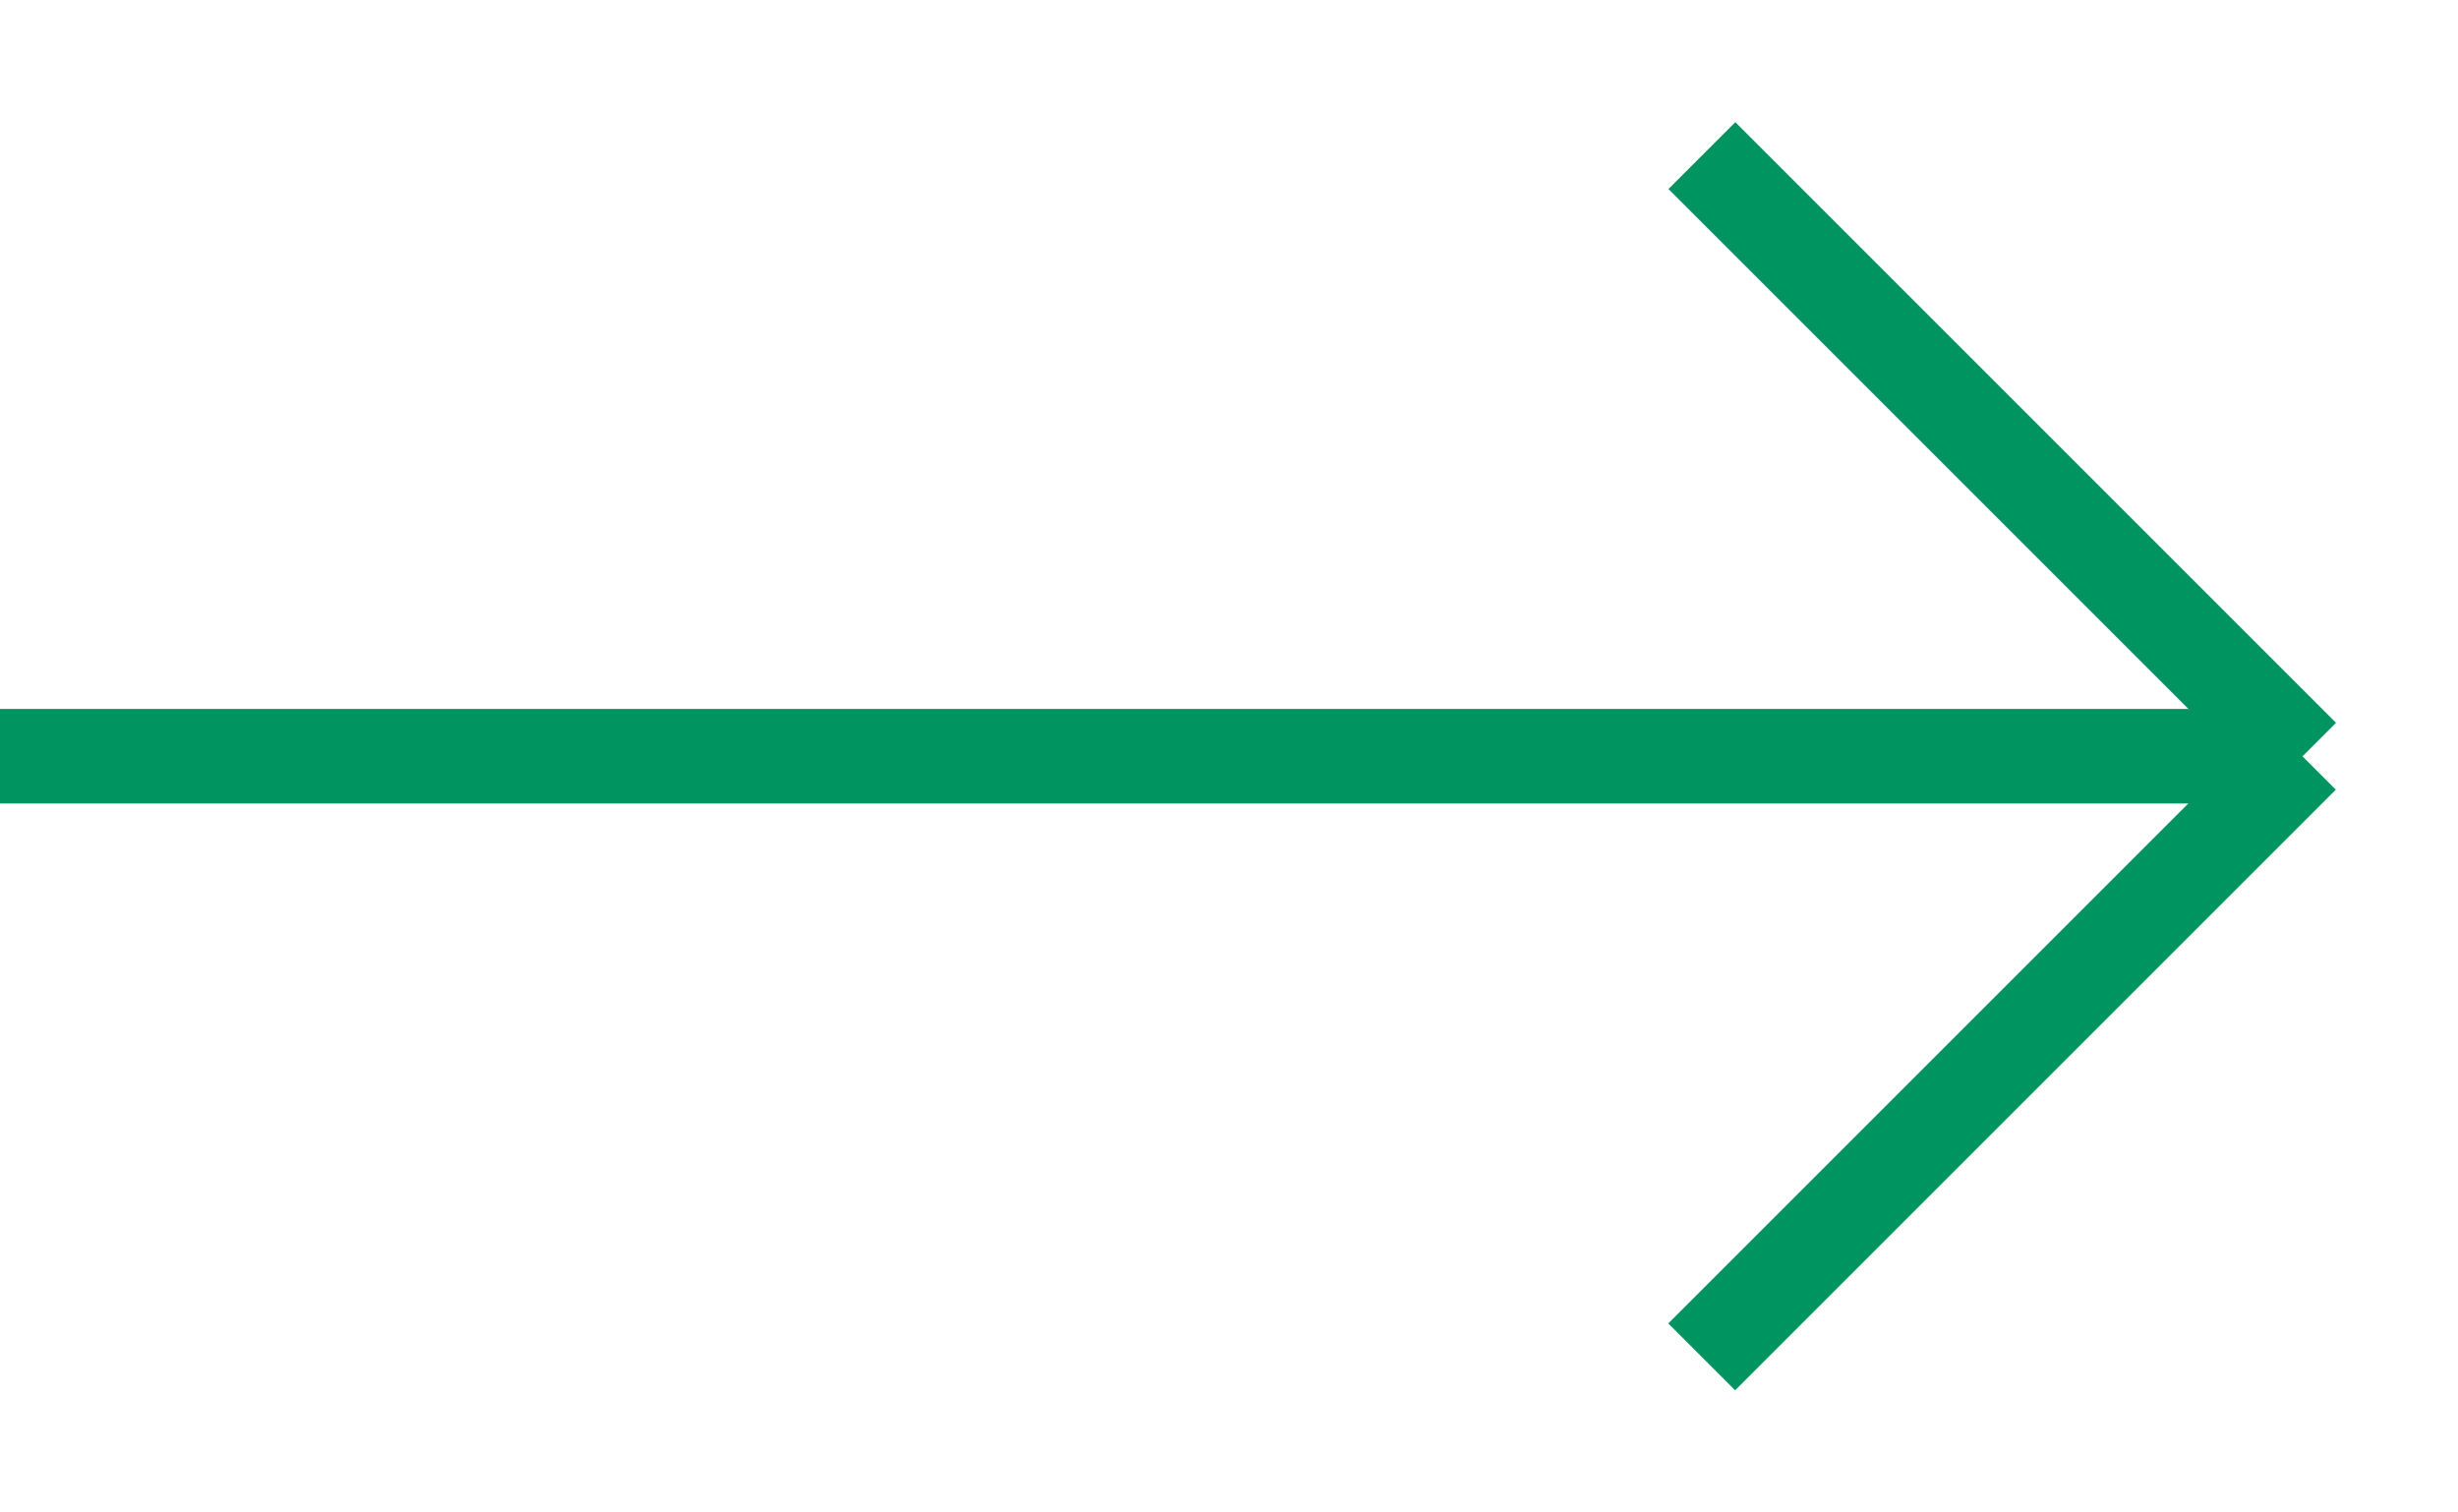 <?xml version="1.0" encoding="UTF-8"?> <svg xmlns="http://www.w3.org/2000/svg" width="13" height="8" viewBox="0 0 13 8" fill="none"><line y1="4" x2="12" y2="4" stroke="#009460" stroke-width="0.5"></line><line x1="9.001" y1="0.823" x2="12.178" y2="4" stroke="#009460" stroke-width="0.5"></line><line x1="12.177" y1="4" x2="9" y2="7.177" stroke="#009460" stroke-width="0.5"></line></svg> 